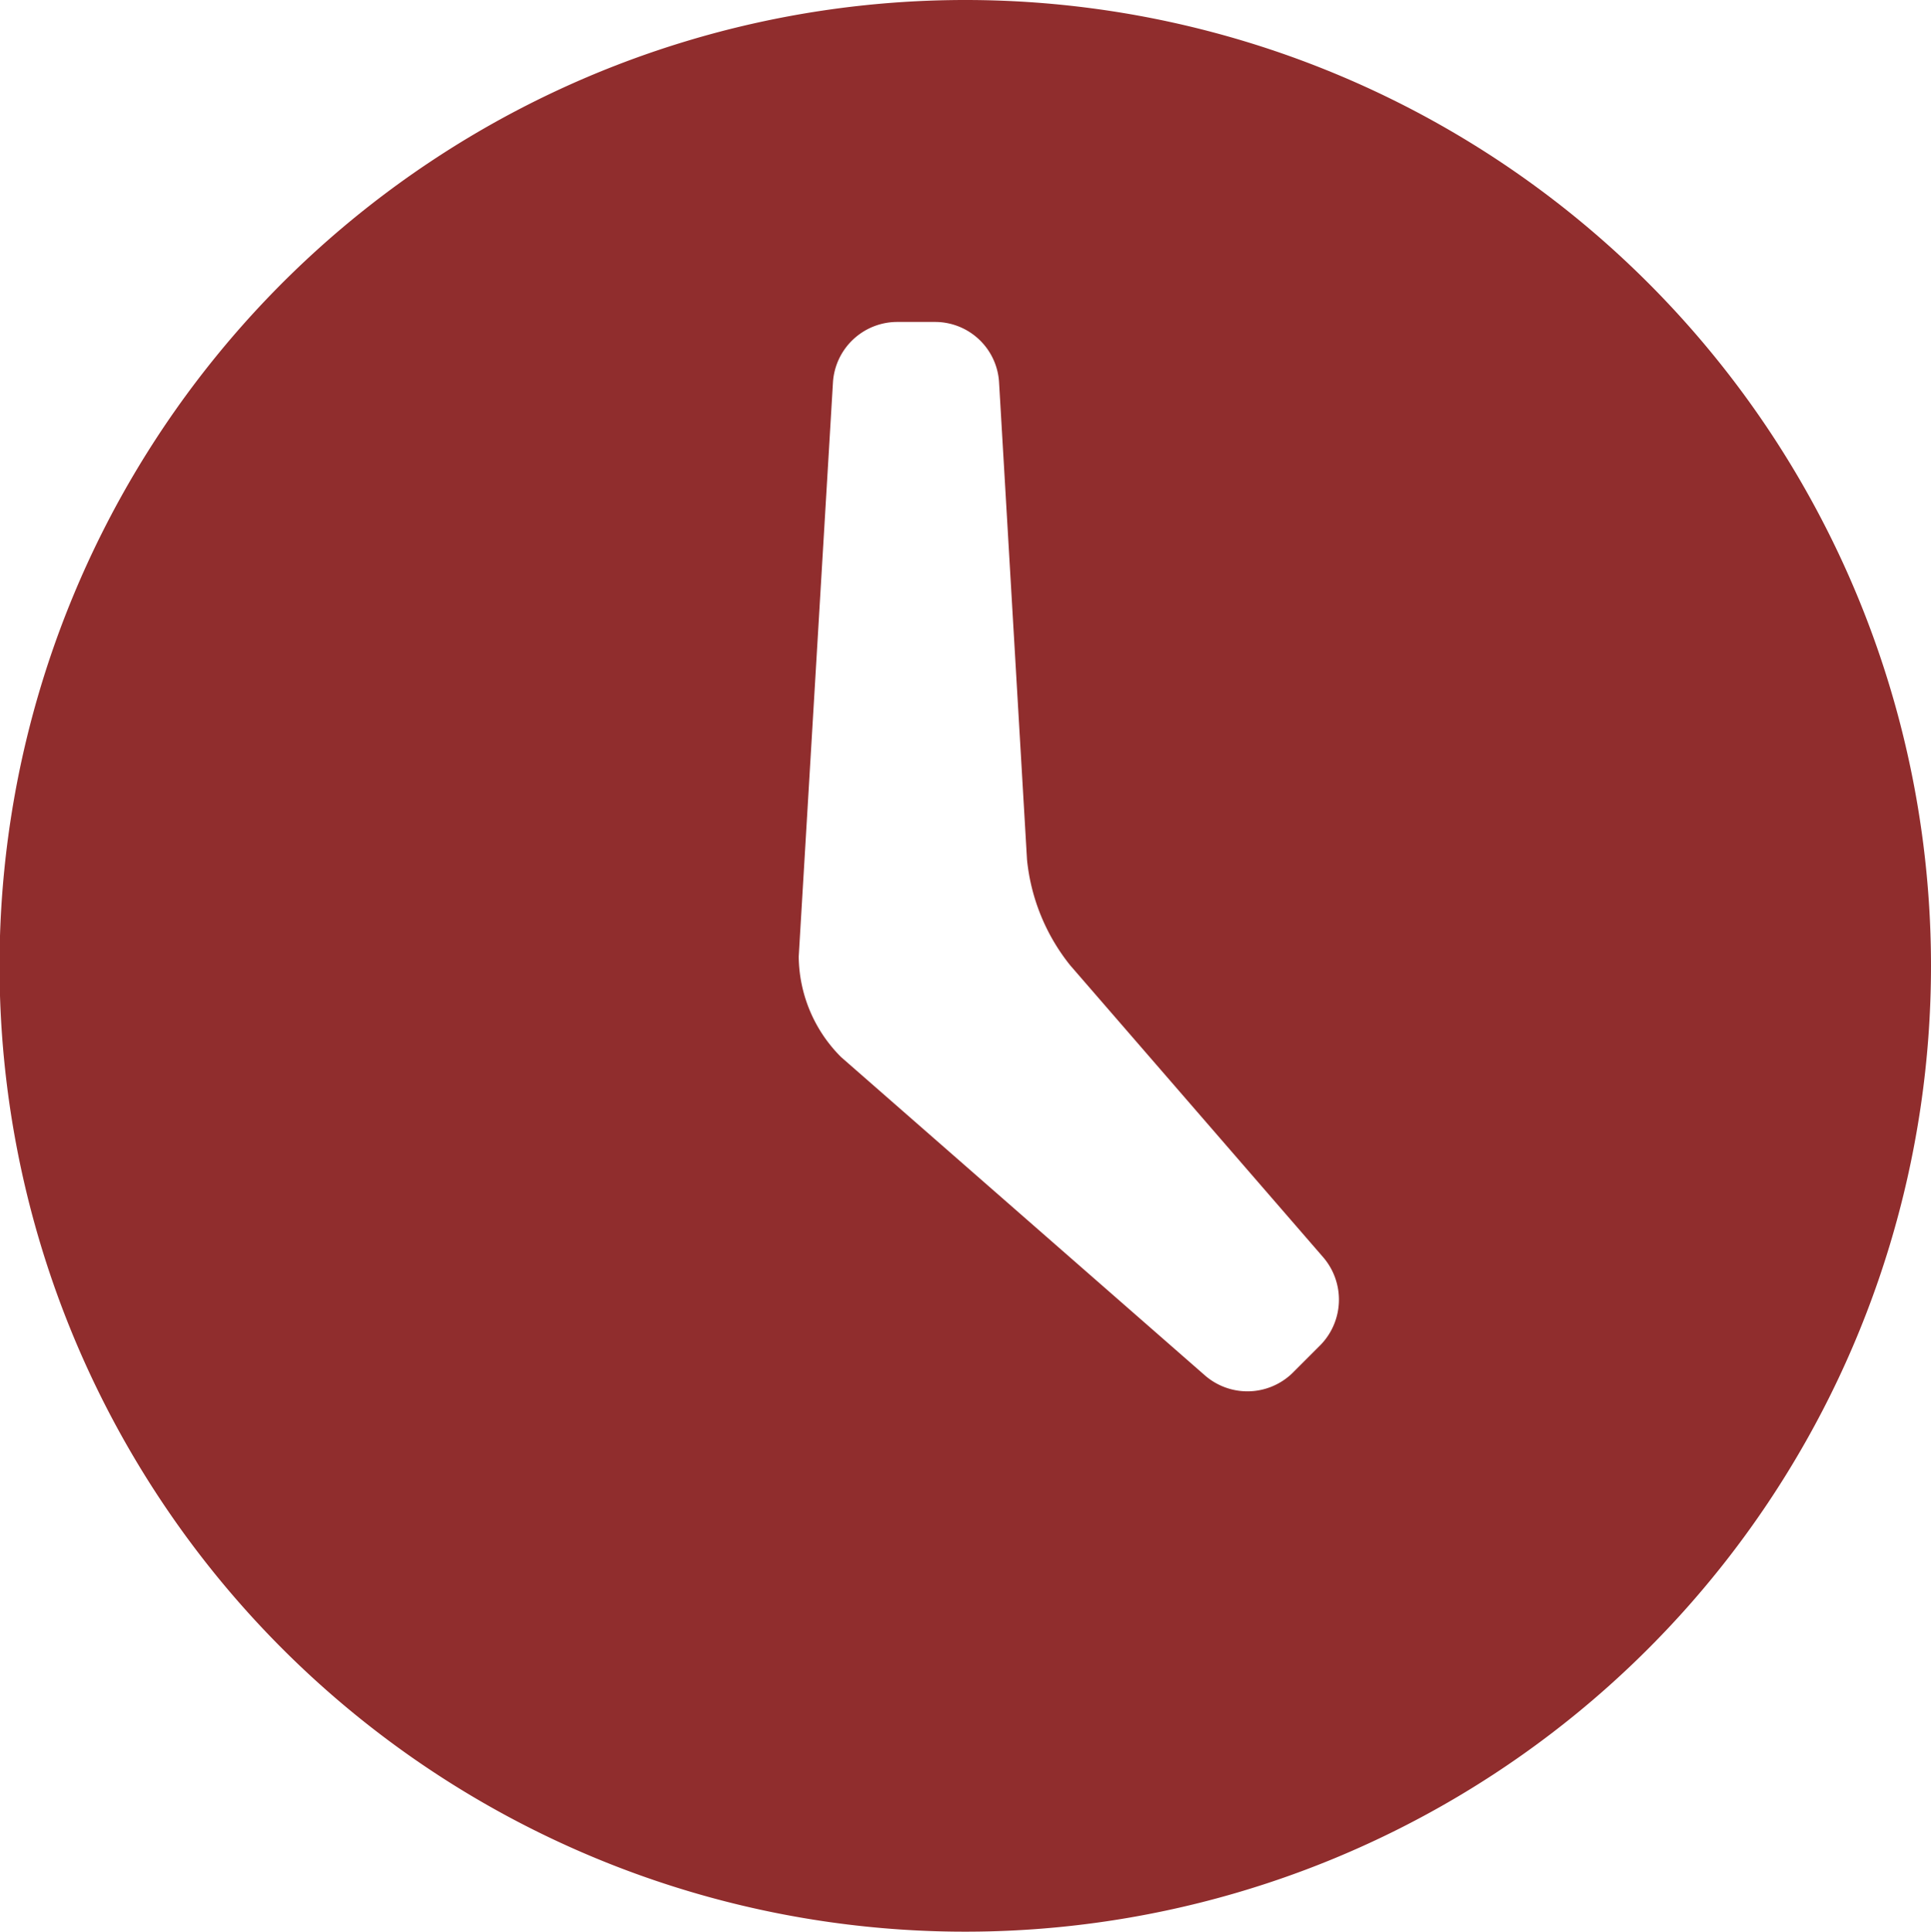 <svg xmlns="http://www.w3.org/2000/svg" width="16.916" height="16.92" viewBox="0 0 16.916 16.92"><defs><style>.a{fill:#902d2d;fill-rule:evenodd;}</style></defs><g transform="translate(-0.003)"><g transform="translate(0.003)"><path class="a" d="M8.461,0a8.46,8.46,0,1,0,8.458,8.46A8.46,8.46,0,0,0,8.461,0Zm3.111,11.78-.247.247a.566.566,0,0,1-.767.02L7.371,9.259A1.259,1.259,0,0,1,7,8.378l.3-5.03a.565.565,0,0,1,.557-.528H8.2a.562.562,0,0,1,.555.527L9,7.531a1.76,1.76,0,0,0,.377.923l2.217,2.558A.569.569,0,0,1,11.572,11.78Z" transform="translate(-0.003)"/></g></g></svg>